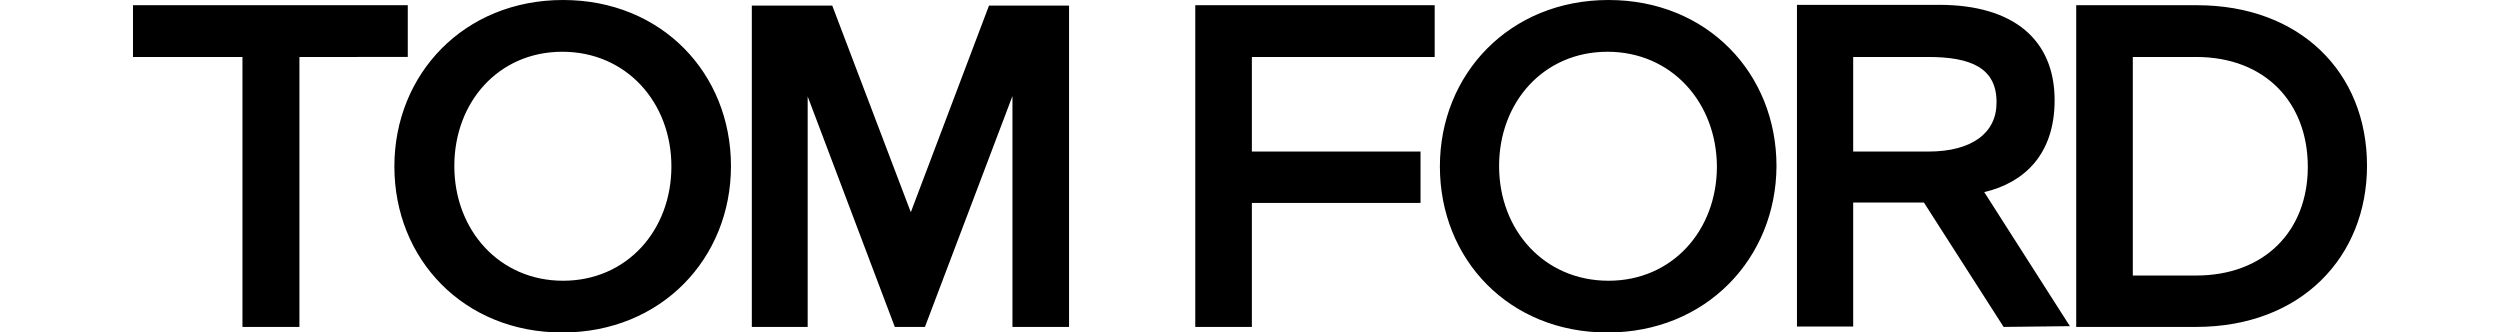 <?xml version="1.0" encoding="utf-8"?>
<!-- Generator: Adobe Illustrator 16.0.0, SVG Export Plug-In . SVG Version: 6.00 Build 0)  -->
<!DOCTYPE svg PUBLIC "-//W3C//DTD SVG 1.1//EN" "http://www.w3.org/Graphics/SVG/1.1/DTD/svg11.dtd">
<svg version="1.1" id="Layer_1" xmlns="http://www.w3.org/2000/svg" xmlns:xlink="http://www.w3.org/1999/xlink" x="0px" y="0px"
	 width="100px" height="13.3px" viewBox="0 0 600 89.301" enable-background="new 0 0 600 89.301" xml:space="preserve">
<path d="M396,13.9c-17.1,0-29.1,13.5-29.1,30.699c0,17.201,12.1,30.801,29.399,30.801c17.102,0,29.102-13.5,29.102-30.699
	C425.3,27.5,413.2,13.9,396,13.9 M396,89.301c-26.5,0-45-19.701-45-44.6C351,19.899,369.7,0,396.3,0
	c26.5,0,45.102,19.699,45.102,44.6C441.3,69.4,422.5,89.301,396,89.301 M115.3,13.9c-17.1,0-29,13.5-29,30.699
	c0,17.201,12.101,30.801,29.2,30.801c17.102,0,29.102-13.5,29.102-30.699C144.602,27.5,132.5,13.9,115.3,13.9 M115.3,89.301
	c-26.5,0-45.1-19.701-45.1-44.6C70.2,19.899,88.901,0,115.5,0c26.5,0,45.102,19.699,45.102,44.6
	C160.602,69.4,141.901,89.301,115.3,89.301 M204.602,87.801l-23.4-61.9v61.9h-15V1.5h21.6L208.902,57l21-55.5h21.5v86.301H236.2v-62
	l-23.5,62H204.602z M554.1,15.301h-17V74h17c18.302,0,30-11.9,30-29.199C584.1,27.701,572.8,15.301,554.1,15.301 M554.1,87.801
	h-32.199V1.4H554.3c27.8,0,45.7,18.1,45.7,43.1C600,68.9,582.401,87.801,554.1,87.801 M482.1,15.301H462v25.4h20.2
	c11.7,0,18.3-5,18.3-13.104C500.6,18.101,493.401,15.301,482.1,15.301 M502.401,87.801L481,54.4h-19v33.301h-15.1v-86.4H485.1
	c20.102,0,31,9.5,31,25.602c0,14.697-8.3,22.197-18.898,24.697l23,36L502.401,87.801z M349.602,15.301H300.5v25.4h45.3V54.5h-45.3
	v33.301h-15.2V1.4h64.302V15.301z M44.7,87.801h-15.3v-72.5H0V1.4h73.8v13.9H44.7V87.801z"/>
</svg>
